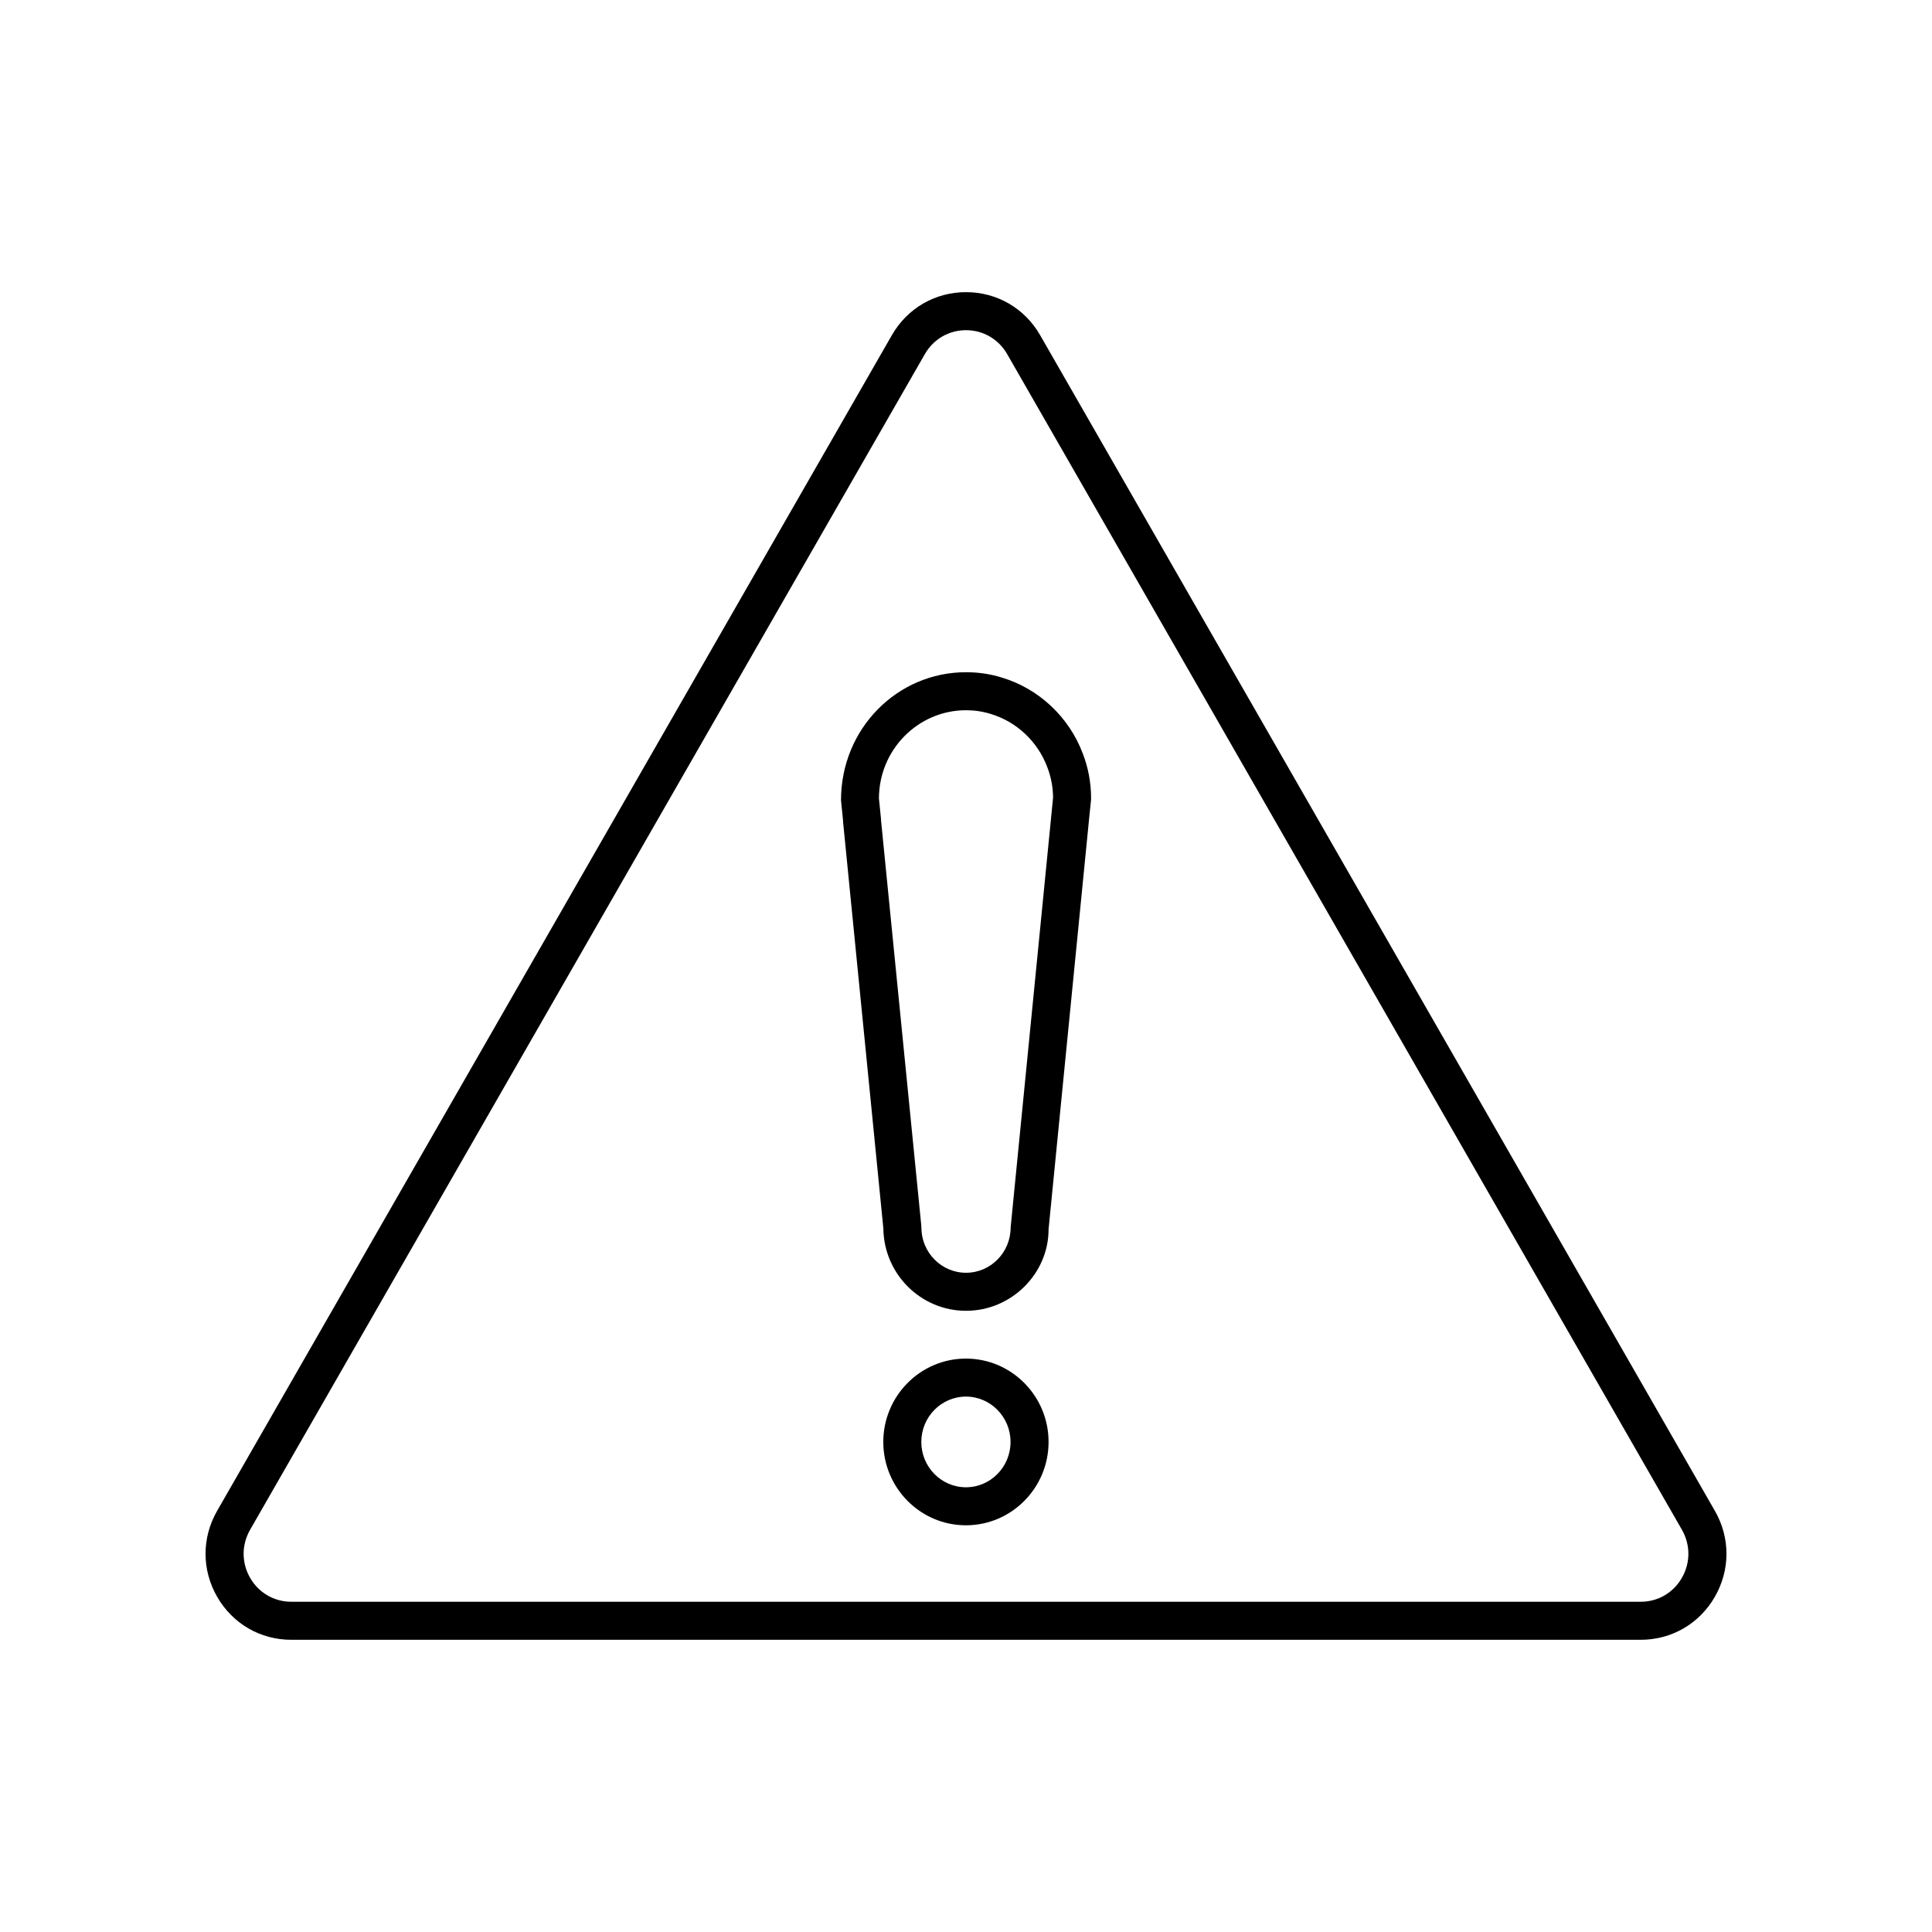 <?xml version="1.0" encoding="UTF-8"?>
<!-- Uploaded to: SVG Repo, www.svgrepo.com, Generator: SVG Repo Mixer Tools -->
<svg fill="#000000" width="800px" height="800px" version="1.1" viewBox="144 144 512 512" xmlns="http://www.w3.org/2000/svg">
 <g>
  <path d="m399.98 504.04c-12.078 0-21.898 9.91-21.898 22.09 0 12.184 9.824 22.09 21.898 22.09 12.078 0 21.902-9.91 21.902-22.09 0-12.184-9.824-22.09-21.902-22.09zm0 34.105c-6.519 0-11.824-5.391-11.824-12.016s5.305-12.016 11.824-12.016 11.824 5.391 11.824 12.016c0.004 6.625-5.301 12.016-11.824 12.016z"/>
  <path d="m409.51 323.57c-3.012-0.949-6.211-1.426-9.508-1.426-18.277 0-33.148 15.02-33.125 33.961l0.531 5.254c0 0.164 0.008 0.371 0.023 0.535l10.668 107.67c0.141 12.051 9.914 21.812 21.902 21.812 12.078 0 21.902-9.91 21.879-21.598l10.652-107.89c0.004-0.051 0.012-0.105 0.012-0.164l0.578-5.59c0.016-0.172 0.027-0.348 0.027-0.52 0-4.164-0.754-8.211-2.223-11.973-3.637-9.648-11.668-17.16-21.418-20.074zm2.32 145.72c0 6.621-5.305 12.008-11.828 12.008-6.519 0-11.828-5.387-11.828-12.008 0-0.168-0.008-0.336-0.023-0.504l-10.668-107.39c0-0.164-0.008-0.363-0.023-0.523l-0.531-5.254c0-12.902 10.348-23.398 23.074-23.398 2.269 0 4.453 0.324 6.555 0.984 6.828 2.043 12.41 7.273 14.965 14.051 1 2.57 1.523 5.305 1.551 8.121z"/>
  <path d="m598.46 544.39-178.81-311.56c-4.098-7.141-11.441-11.406-19.648-11.406s-15.551 4.266-19.652 11.406l-178.81 311.56c-4.109 7.16-4.094 15.699 0.043 22.844 4.109 7.094 11.438 11.328 19.605 11.328h357.62c8.168 0 15.5-4.234 19.605-11.328 4.141-7.144 4.16-15.688 0.047-22.844zm-8.762 17.793c-2.285 3.945-6.356 6.301-10.887 6.301h-357.62c-4.531 0-8.602-2.356-10.887-6.301-2.312-3.996-2.32-8.773-0.023-12.781l178.81-311.55c2.277-3.973 6.356-6.348 10.91-6.348s8.633 2.375 10.914 6.344l178.81 311.55c2.297 4.008 2.285 8.785-0.027 12.781z"/>
 </g>
</svg>
